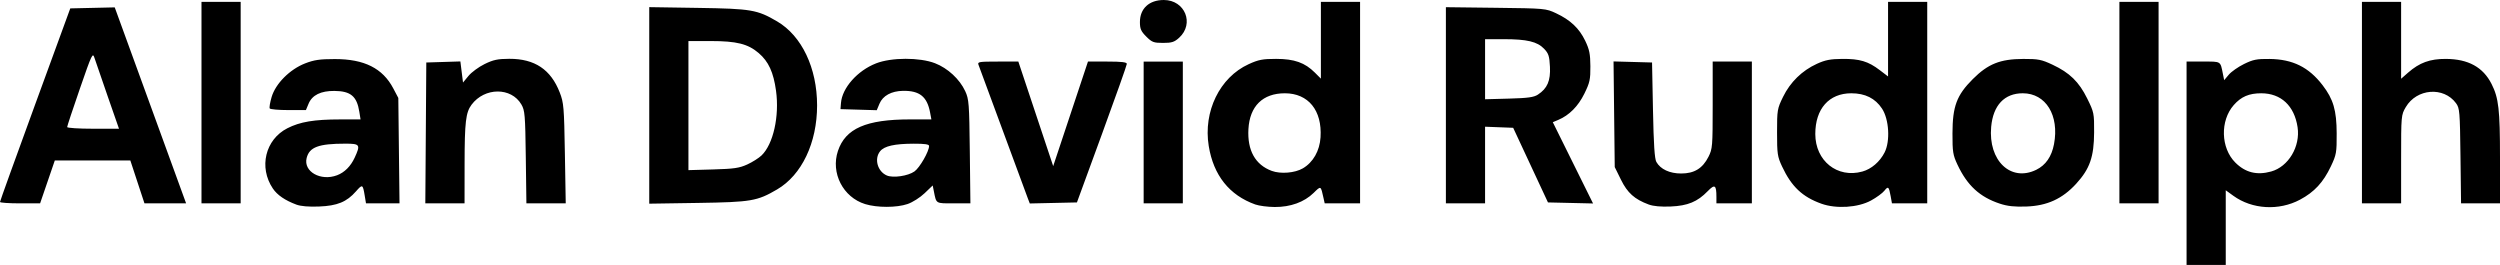 <?xml version="1.0" encoding="UTF-8" standalone="no"?>
<!-- Created with Inkscape (http://www.inkscape.org/) -->

<svg
   version="1.1"
   id="svg1"
   width="1339.996"
   height="142"
   viewBox="0 0 1339.996 142"
   sodipodi:docname="Screen Shot 2025-11-04 at 23.38.43.png"
   xmlns:inkscape="http://www.inkscape.org/namespaces/inkscape"
   xmlns:sodipodi="http://sodipodi.sourceforge.net/DTD/sodipodi-0.dtd"
   xmlns="http://www.w3.org/2000/svg"
   xmlns:svg="http://www.w3.org/2000/svg">
  <defs
     id="defs1" />
  <sodipodi:namedview
     id="namedview1"
     pagecolor="#ffffff"
     bordercolor="#000000"
     borderopacity="0.25"
     inkscape:showpageshadow="2"
     inkscape:pageopacity="0.0"
     inkscape:pagecheckerboard="0"
     inkscape:deskcolor="#d1d1d1" />
  <g
     inkscape:groupmode="layer"
     inkscape:label="Image"
     id="g1"
     transform="translate(-1.795,223.092)">
    <path
       style="fill:#000000"
       d="m 1173.791,-135.592 v -54.5 h 8.933 c 9.729,0 9.138,-0.376 10.569,6.736 l 0.651,3.236 2.47,-2.935 c 1.358,-1.614 5.036,-4.193 8.174,-5.731 4.881,-2.393 6.859,-2.783 13.704,-2.704 12.386,0.143 20.983,4.394 28.385,14.036 5.795,7.548 7.523,13.451 7.572,25.862 0.041,10.302 -0.156,11.42 -3.095,17.623 -4.091,8.635 -8.876,13.806 -16.568,17.906 -11.324,6.036 -25.66,5.196 -35.721,-2.092 l -4.072,-2.95 v 20.006 20.006 h -10.5 -10.5 z m 45.321,4.428 c 9.286,-2.579 15.738,-13.382 14.183,-23.751 -1.723,-11.49 -8.892,-18.177 -19.486,-18.177 -6.546,0 -10.768,1.813 -14.729,6.324 -7.372,8.396 -6.978,22.987 0.831,30.796 5.388,5.388 11.553,6.932 19.201,4.808 z m -1058.463,17.741 c -6.094,-2.274 -10.237,-5.109 -12.606,-8.624 -7.651,-11.354 -4.058,-26.267 7.782,-32.3 6.805,-3.467 14.368,-4.732 28.345,-4.739 l 10.878,-0.006 -0.66,-4.125 c -1.326,-8.295 -4.633,-11.057 -13.33,-11.137 -7.299,-0.067 -11.931,2.216 -13.858,6.828 l -1.435,3.434 h -9.428 c -5.185,0 -9.671,-0.394 -9.969,-0.877 -0.298,-0.482 0.163,-3.249 1.024,-6.148 2.129,-7.169 9.735,-14.801 17.931,-17.992 4.827,-1.879 7.883,-2.324 15.969,-2.324 15.779,0 25.609,4.93 31.284,15.692 l 2.716,5.149 0.32,28.25 0.32,28.25 h -8.982 -8.982 l -0.703,-4.25 c -0.996,-6.019 -1.21,-6.119 -4.675,-2.172 -4.969,5.659 -10.02,7.73 -19.797,8.115 -5.494,0.217 -9.788,-0.146 -12.143,-1.024 z m 21.828,-15.736 c 4.003,-1.517 7.289,-4.806 9.425,-9.433 3.212,-6.958 2.853,-7.5 -4.97,-7.5 -14.366,0 -19.306,1.832 -20.781,7.708 -1.823,7.264 7.539,12.554 16.327,9.225 z m 283.045,15.461 c -11.862,-3.647 -18.543,-16.693 -14.592,-28.495 4.032,-12.042 15.142,-16.899 38.657,-16.899 h 11.428 l -0.697,-3.715 c -1.595,-8.502 -5.63,-11.725 -14.509,-11.591 -6.229,0.094 -10.828,2.611 -12.624,6.909 l -1.45,3.469 -9.722,-0.286 -9.722,-0.286 0.263,-3.314 c 0.641,-8.086 8.837,-17.331 18.819,-21.224 8.249,-3.218 23.334,-3.248 31.593,-0.063 6.804,2.624 13.218,8.551 16.173,14.945 2.01,4.349 2.173,6.487 2.473,32.406 l 0.321,27.75 h -9.003 c -9.779,0 -9.219,0.346 -10.598,-6.545 l -0.609,-3.045 -4.34,4.159 c -2.429,2.327 -6.456,4.88 -9.144,5.795 -5.865,1.998 -16.271,2.012 -22.717,0.031 z m 26.421,-17.502 c 2.83,-2.015 7.816,-10.692 7.839,-13.642 0.007,-0.902 -2.289,-1.243 -8.24,-1.226 -10.291,0.03 -15.744,1.253 -18,4.038 -3.288,4.059 -1.406,10.847 3.607,13.005 3.348,1.441 11.375,0.261 14.794,-2.174 z m 182.693,17.714 c -13.926,-4.974 -22.409,-15.632 -24.961,-31.36 -3.004,-18.51 5.899,-36.76 21.383,-43.836 5.299,-2.422 7.509,-2.848 14.734,-2.844 9.753,0.006 15.427,2.014 20.761,7.349 l 3.239,3.239 v -20.577 -20.577 h 10.5 10.5 v 54 54 h -9.481 -9.481 l -0.612,-2.75 c -1.528,-6.866 -1.322,-6.757 -5.348,-2.827 -5.047,4.928 -12.404,7.588 -20.839,7.533 -3.707,-0.024 -8.384,-0.632 -10.395,-1.35 z m 25.488,-19.369 c 5.504,-3.215 9.019,-9.39 9.481,-16.659 0.915,-14.371 -6.533,-23.562 -19.104,-23.573 -11.851,-0.011 -18.855,6.863 -19.551,19.187 -0.645,11.408 3.653,19.124 12.478,22.4 4.769,1.771 12.405,1.151 16.695,-1.355 z m 185.37,19.379 c -7.608,-2.832 -11.372,-6.199 -14.87,-13.301 l -3.333,-6.765 -0.32,-28.311 -0.32,-28.311 10.32,0.286 10.32,0.286 0.5,25.5 c 0.361,18.436 0.864,26.138 1.814,27.804 2.234,3.918 7.108,6.189 13.288,6.193 7.031,0.005 11.497,-2.729 14.648,-8.966 2.141,-4.239 2.25,-5.578 2.25,-27.742 v -23.288 h 10.5 10.5 v 38 38 h -9.5 -9.5 v -3.418 c 0,-6.457 -0.863,-7.03 -4.675,-3.104 -5.515,5.679 -10.682,7.819 -19.825,8.21 -5.224,0.224 -9.318,-0.148 -11.797,-1.071 z m 92.597,-0.42 c -10.208,-3.643 -16.055,-9.171 -21.112,-19.961 -2.468,-5.266 -2.688,-6.758 -2.688,-18.235 0,-12.06 0.114,-12.733 3.233,-19.107 3.85,-7.868 10.169,-14.044 18.075,-17.663 4.526,-2.072 7.262,-2.603 13.675,-2.654 9.318,-0.074 13.886,1.295 20.061,6.009 l 4.456,3.401 v -19.993 -19.993 h 10.5 10.5 v 54 54 h -9.455 -9.455 l -0.677,-3.75 c -0.954,-5.284 -1.335,-5.62 -3.402,-2.992 -1.006,1.279 -4.227,3.63 -7.158,5.225 -6.993,3.806 -18.594,4.555 -26.554,1.714 z m 21.919,-17.241 c 4.855,-1.348 9.365,-5.22 11.924,-10.236 3.093,-6.063 2.398,-17.793 -1.394,-23.524 -3.644,-5.506 -9.053,-8.198 -16.459,-8.192 -11.956,0.011 -19.29,8.31 -19.29,21.828 0,14.415 11.818,23.844 25.219,20.122 z m 73.69,17.205 c -10.762,-3.554 -17.478,-9.74 -22.721,-20.926 -2.415,-5.153 -2.685,-6.853 -2.659,-16.735 0.038,-14.533 2.255,-20.458 10.884,-29.088 8.177,-8.177 14.688,-10.776 27.087,-10.815 8.009,-0.025 9.729,0.314 15.623,3.075 9.222,4.321 14.19,9.159 18.632,18.146 3.628,7.341 3.743,7.905 3.692,18.129 -0.066,13.141 -2.296,19.537 -9.596,27.524 -7.401,8.097 -15.565,11.833 -26.724,12.229 -6.364,0.226 -10.093,-0.178 -14.218,-1.541 z m 19.525,-18.146 c 5.064,-2.473 8.249,-7.072 9.513,-13.738 2.921,-15.404 -4.36,-27.277 -16.727,-27.277 -9.855,0 -15.904,6.425 -16.954,18.007 -1.642,18.113 10.507,29.679 24.169,23.008 z M 1.795,-114.842 c 0.002,-0.412 8.478,-23.925 18.835,-52.25 l 18.832,-51.5 11.915,-0.274 11.915,-0.274 19.127,52.524 19.127,52.524 H 90.386 79.226 l -3.785,-11.5 -3.785,-11.5 H 51.416 31.175 l -3.942,11.498 -3.942,11.498 -10.75,0.002 c -5.912,0.001 -10.748,-0.336 -10.746,-0.748 z m 57.77,-56.5 c -3.304,-9.488 -6.49,-18.742 -7.079,-20.566 -1.031,-3.194 -1.322,-2.592 -7.883,16.355 -3.747,10.819 -6.812,20.074 -6.812,20.566 0,0.492 6.251,0.895 13.891,0.895 h 13.891 z m 50.226,3.25 v -54 h 10.5 10.5 v 54 54 h -10.5 -10.5 z m 120.238,16.25 0.262,-37.75 9.13,-0.286 9.13,-0.286 0.707,5.658 0.707,5.658 2.933,-3.558 c 1.613,-1.957 5.498,-4.813 8.632,-6.347 4.676,-2.288 7.051,-2.793 13.23,-2.814 13.635,-0.046 22.27,5.717 27.056,18.056 2.138,5.511 2.327,7.76 2.751,32.669 l 0.455,26.75 h -10.539 -10.539 l -0.327,-24.75 c -0.3,-22.734 -0.493,-25.035 -2.361,-28.25 -5.421,-9.328 -19.708,-9.254 -26.721,0.139 -3.087,4.135 -3.697,9.313 -3.722,31.611 l -0.024,21.25 h -10.512 -10.512 z m 119.762,-14.75 v -52.672 l 26.25,0.406 c 28.449,0.44 31.62,0.983 42.304,7.245 13.21,7.741 21.411,24.986 21.411,45.021 0,20.035 -8.201,37.28 -21.411,45.021 -10.684,6.261 -13.856,6.804 -42.304,7.245 l -26.25,0.406 z m 52.5,31.67 c 2.75,-1.252 6.205,-3.431 7.677,-4.841 6.29,-6.023 9.648,-20.996 7.776,-34.671 -1.358,-9.915 -4.014,-15.698 -9.282,-20.207 -5.772,-4.94 -11.823,-6.45 -25.852,-6.45 h -11.819 v 34.598 34.598 l 13.25,-0.375 c 11.142,-0.315 14.045,-0.737 18.25,-2.652 z m 150.403,18.11 c -0.589,-1.529 -6.618,-17.855 -13.399,-36.28 -6.781,-18.425 -12.641,-34.288 -13.023,-35.25 -0.637,-1.603 0.232,-1.75 10.329,-1.75 h 11.024 l 9.34,28.02 9.34,28.02 9.32,-28.02 9.32,-28.02 h 10.423 c 7.681,0 10.419,0.329 10.407,1.25 -0.009,0.688 -6.031,17.675 -13.382,37.75 l -13.365,36.5 -12.632,0.28 -12.632,0.28 z m 62.097,-35.28 v -38 h 10.5 10.5 v 38 38 h -10.5 -10.5 z m 162,-14.573 v -52.573 l 26.75,0.323 c 26.402,0.318 26.822,0.356 32.296,2.924 7.683,3.603 12.399,8.049 15.611,14.717 2.26,4.69 2.747,7.081 2.79,13.7 0.047,7.101 -0.323,8.782 -3.232,14.694 -3.328,6.763 -8.116,11.578 -13.967,14.046 l -2.945,1.242 10.79,21.78 10.79,21.78 -12.084,-0.28 -12.084,-0.28 -9.325,-20 -9.325,-20 -7.532,-0.292 -7.532,-0.292 v 20.542 20.542 h -10.5 -10.5 z m 49.344,-5.732 c 5.037,-3.303 6.803,-7.398 6.429,-14.912 -0.286,-5.758 -0.736,-7.136 -3.15,-9.656 -3.662,-3.823 -9.151,-5.128 -21.565,-5.128 h -10.057 v 16.1 16.1 l 12.796,-0.35 c 10.235,-0.28 13.346,-0.711 15.548,-2.155 z m 311.656,4.304 v -54 h 10.5 10.5 v 54 54 h -10.5 -10.5 z m 130,0 v -54 h 10.5 10.5 v 20.604 20.604 l 3.699,-3.248 c 6.134,-5.385 11.767,-7.436 20.301,-7.389 11.985,0.066 19.915,4.417 24.475,13.43 3.817,7.544 4.525,13.737 4.525,39.549 v 24.451 h -10.438 -10.438 l -0.312,-25.429 c -0.293,-23.877 -0.439,-25.601 -2.384,-28.25 -6.625,-9.023 -21.081,-7.889 -26.943,2.113 -2.458,4.195 -2.486,4.504 -2.486,27.904 v 23.662 h -10.5 -10.5 z m -651.6,-35.4 c -2.831,-2.831 -3.4,-4.133 -3.4,-7.777 0,-7.249 4.953,-11.823 12.802,-11.823 11.375,0 16.522,12.71 8.201,20.25 -2.548,2.309 -3.929,2.75 -8.619,2.75 -5.017,0 -5.929,-0.345 -8.984,-3.4 z"
       id="path1" />
  </g>
</svg>
